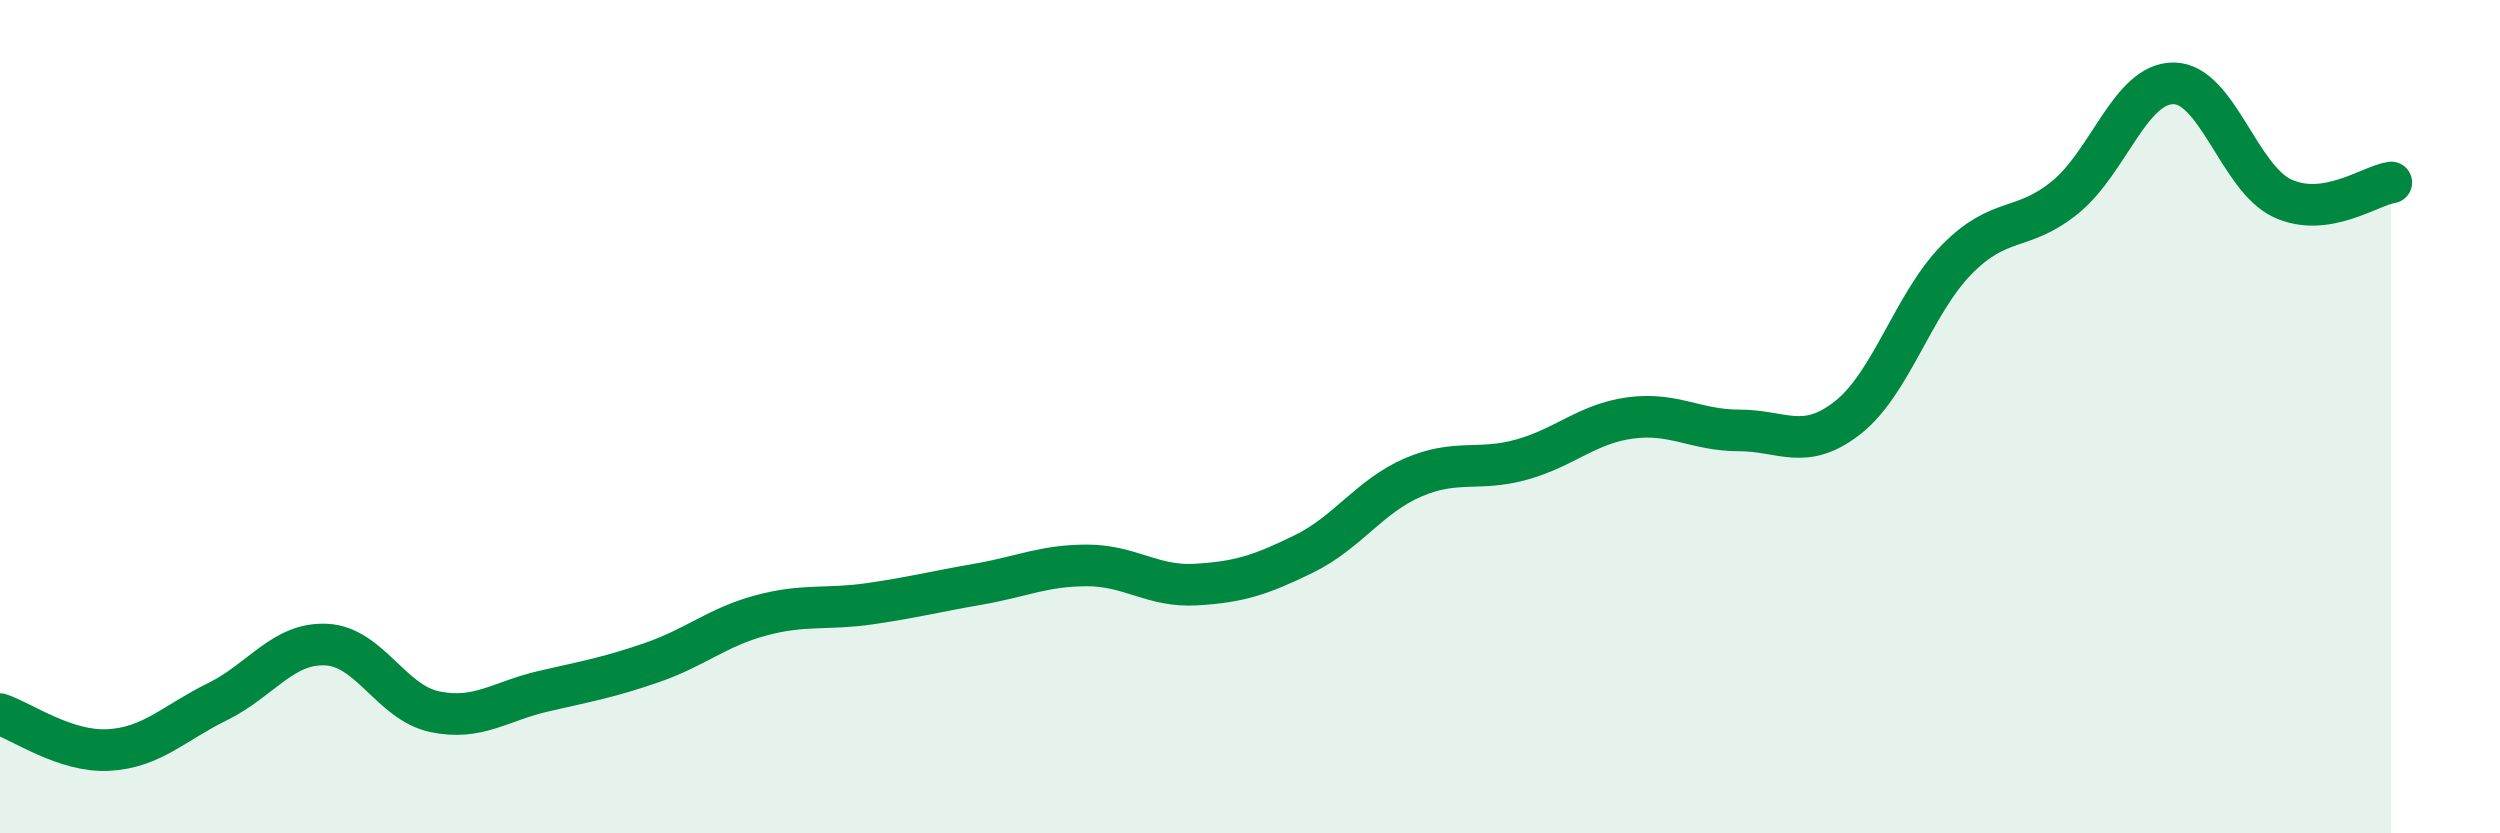 
    <svg width="60" height="20" viewBox="0 0 60 20" xmlns="http://www.w3.org/2000/svg">
      <path
        d="M 0,17.14 C 0.52,17.31 1.57,18.06 2.61,18 C 3.65,17.94 4.18,17.35 5.22,16.84 C 6.26,16.33 6.79,15.42 7.83,15.47 C 8.87,15.52 9.39,16.86 10.43,17.08 C 11.47,17.3 12,16.83 13.04,16.59 C 14.08,16.35 14.61,16.26 15.65,15.9 C 16.69,15.54 17.22,15.05 18.26,14.77 C 19.3,14.49 19.83,14.64 20.87,14.49 C 21.91,14.34 22.44,14.2 23.48,14.02 C 24.52,13.84 25.05,13.57 26.09,13.57 C 27.13,13.57 27.66,14.09 28.7,14.03 C 29.74,13.97 30.26,13.8 31.3,13.29 C 32.34,12.78 32.87,11.91 33.91,11.46 C 34.95,11.01 35.48,11.32 36.52,11.03 C 37.56,10.74 38.09,10.17 39.13,10.03 C 40.17,9.89 40.7,10.33 41.74,10.33 C 42.78,10.33 43.31,10.84 44.35,10.02 C 45.39,9.2 45.92,7.29 46.96,6.23 C 48,5.17 48.53,5.58 49.57,4.73 C 50.61,3.88 51.13,1.99 52.17,2 C 53.21,2.01 53.74,4.28 54.78,4.76 C 55.82,5.24 56.87,4.46 57.39,4.38L57.39 20L0 20Z"
        fill="#008740"
        opacity="0.1"
        stroke-linecap="round"
        stroke-linejoin="round"
      />
      <path
        d="M 0,17.14 C 0.52,17.31 1.57,18.06 2.61,18 C 3.65,17.94 4.18,17.35 5.22,16.84 C 6.26,16.33 6.79,15.42 7.83,15.47 C 8.87,15.52 9.39,16.86 10.43,17.08 C 11.47,17.3 12,16.83 13.04,16.59 C 14.08,16.35 14.61,16.26 15.65,15.9 C 16.69,15.54 17.22,15.05 18.26,14.77 C 19.3,14.49 19.83,14.64 20.87,14.49 C 21.91,14.34 22.44,14.2 23.48,14.02 C 24.52,13.84 25.05,13.57 26.09,13.57 C 27.13,13.57 27.66,14.09 28.7,14.03 C 29.74,13.97 30.26,13.8 31.3,13.29 C 32.34,12.78 32.87,11.91 33.91,11.46 C 34.95,11.01 35.48,11.32 36.52,11.03 C 37.56,10.74 38.09,10.17 39.13,10.03 C 40.17,9.89 40.7,10.33 41.74,10.33 C 42.78,10.33 43.31,10.84 44.35,10.02 C 45.39,9.2 45.92,7.29 46.96,6.23 C 48,5.17 48.53,5.58 49.57,4.73 C 50.61,3.88 51.13,1.99 52.17,2 C 53.21,2.01 53.74,4.28 54.78,4.76 C 55.82,5.24 56.87,4.46 57.39,4.38"
        stroke="#008740"
        stroke-width="1"
        fill="none"
        stroke-linecap="round"
        stroke-linejoin="round"
      />
    </svg>
  